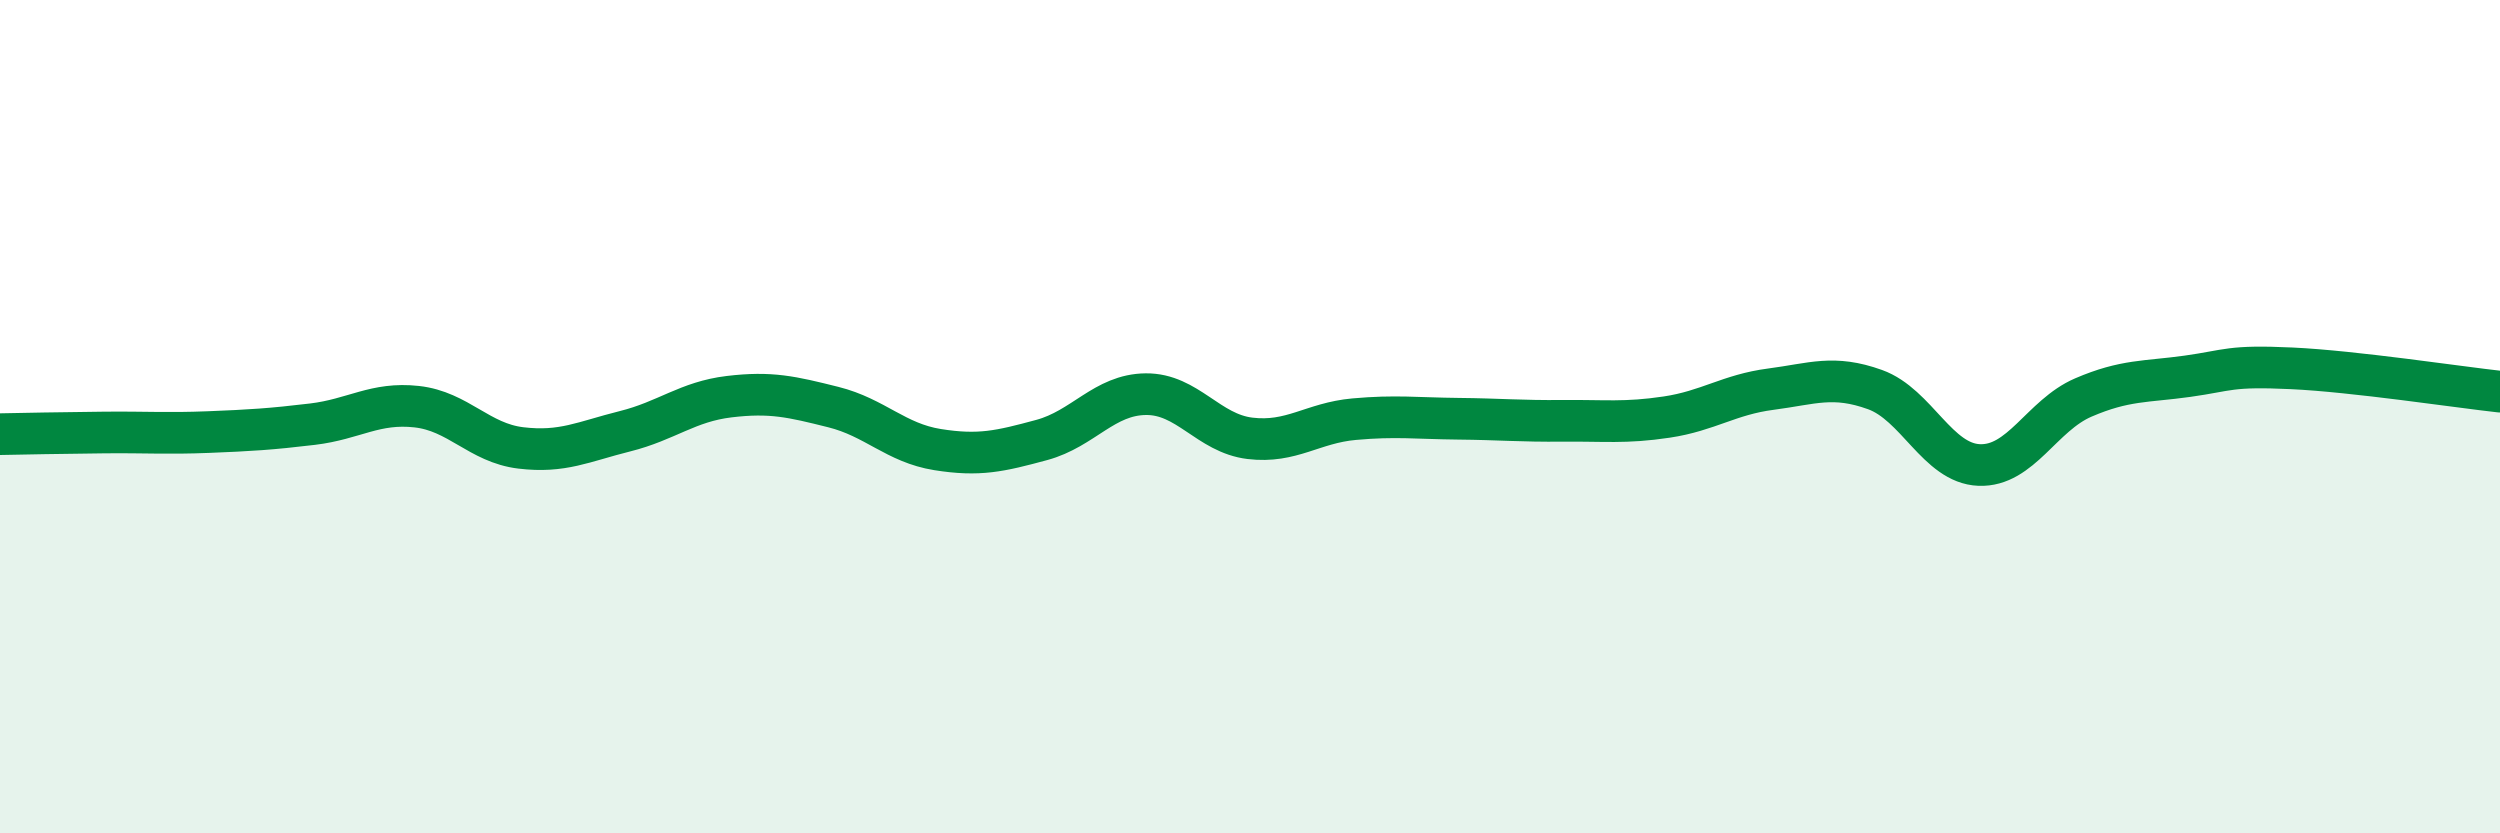 
    <svg width="60" height="20" viewBox="0 0 60 20" xmlns="http://www.w3.org/2000/svg">
      <path
        d="M 0,10.42 C 0.5,10.41 1.5,10.39 2.5,10.38 C 3.5,10.37 4,10.41 5,10.37 C 6,10.33 6.5,10.3 7.5,10.18 C 8.5,10.06 9,9.65 10,9.76 C 11,9.87 11.5,10.63 12.5,10.75 C 13.5,10.87 14,10.6 15,10.35 C 16,10.1 16.5,9.64 17.5,9.52 C 18.5,9.4 19,9.52 20,9.77 C 21,10.02 21.5,10.63 22.5,10.79 C 23.5,10.95 24,10.83 25,10.56 C 26,10.29 26.5,9.47 27.5,9.46 C 28.5,9.45 29,10.4 30,10.52 C 31,10.64 31.5,10.15 32.5,10.06 C 33.5,9.97 34,10.04 35,10.05 C 36,10.06 36.5,10.11 37.5,10.1 C 38.5,10.09 39,10.16 40,10.01 C 41,9.86 41.5,9.47 42.5,9.34 C 43.5,9.21 44,8.99 45,9.35 C 46,9.71 46.5,11.12 47.5,11.16 C 48.5,11.2 49,9.97 50,9.54 C 51,9.11 51.5,9.17 52.5,9.03 C 53.5,8.89 53.5,8.77 55,8.84 C 56.5,8.91 59,9.29 60,9.4L60 20L0 20Z"
        fill="#008740"
        opacity="0.1"
        stroke-linecap="round"
        stroke-linejoin="round"
      />
      <path
        d="M 0,10.42 C 0.5,10.41 1.5,10.39 2.5,10.38 C 3.5,10.37 4,10.41 5,10.37 C 6,10.33 6.5,10.3 7.5,10.18 C 8.5,10.06 9,9.65 10,9.76 C 11,9.87 11.5,10.63 12.5,10.75 C 13.5,10.87 14,10.6 15,10.35 C 16,10.1 16.5,9.64 17.5,9.52 C 18.5,9.4 19,9.52 20,9.77 C 21,10.02 21.5,10.63 22.5,10.79 C 23.5,10.95 24,10.83 25,10.56 C 26,10.29 26.5,9.47 27.5,9.46 C 28.5,9.45 29,10.4 30,10.52 C 31,10.64 31.5,10.15 32.5,10.06 C 33.5,9.97 34,10.04 35,10.05 C 36,10.06 36.5,10.11 37.5,10.1 C 38.5,10.09 39,10.16 40,10.01 C 41,9.86 41.5,9.47 42.5,9.34 C 43.5,9.21 44,8.99 45,9.35 C 46,9.71 46.5,11.12 47.5,11.16 C 48.5,11.2 49,9.97 50,9.54 C 51,9.11 51.5,9.17 52.5,9.03 C 53.5,8.89 53.5,8.77 55,8.84 C 56.5,8.91 59,9.29 60,9.4"
        stroke="#008740"
        stroke-width="1"
        fill="none"
        stroke-linecap="round"
        stroke-linejoin="round"
      />
    </svg>
  
